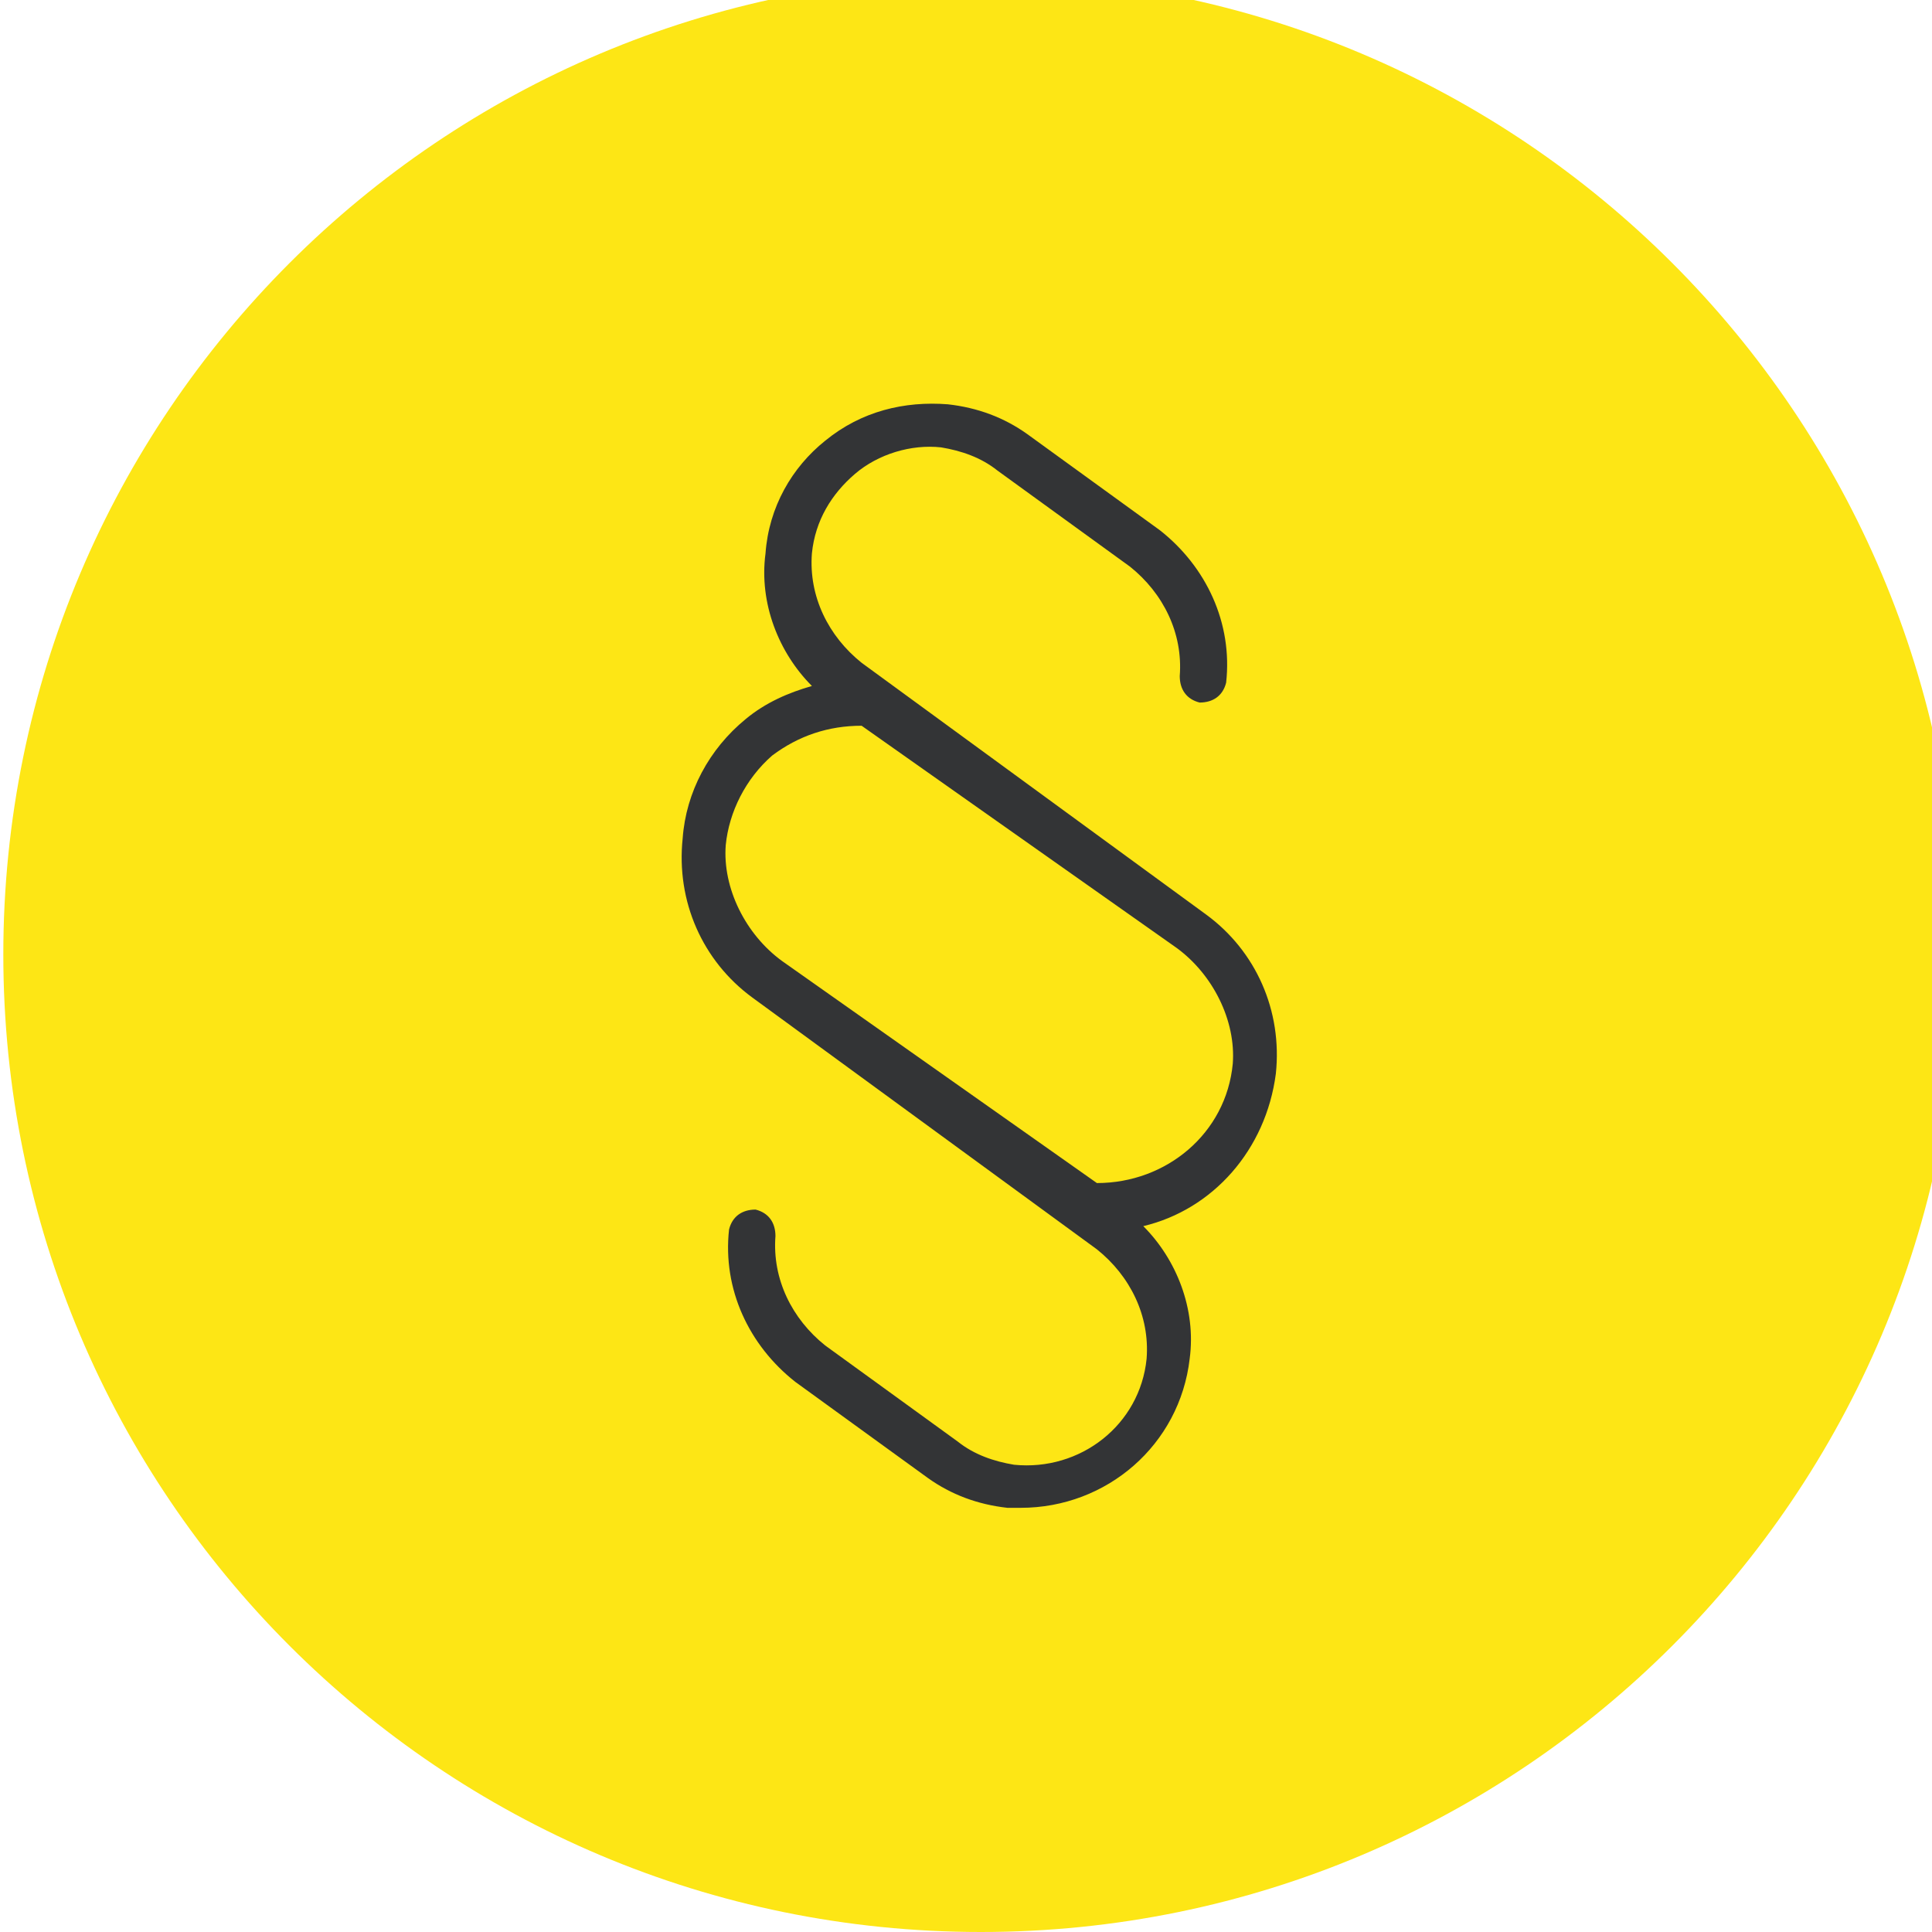 <?xml version="1.0" encoding="UTF-8"?>
<!DOCTYPE svg PUBLIC "-//W3C//DTD SVG 1.1//EN" "http://www.w3.org/Graphics/SVG/1.1/DTD/svg11.dtd">
<!-- Creator: CorelDRAW X6 -->
<svg xmlns="http://www.w3.org/2000/svg" xml:space="preserve" width="0.583in" height="0.583in" version="1.1" style="shape-rendering:geometricPrecision; text-rendering:geometricPrecision; image-rendering:optimizeQuality; fill-rule:evenodd; clip-rule:evenodd"
viewBox="0 0 583 583"
 xmlns:xlink="http://www.w3.org/1999/xlink">
 <defs>
  <style type="text/css">
   <![CDATA[
    .fil1 {fill:#333436;fill-rule:nonzero}
    .fil0 {fill:#FDE615;fill-rule:nonzero}
   ]]>
  </style>
 </defs>
 <g id="Layer_x0020_1">
  <path class="fil0" d="M591 288c0,163 -132,295 -295,295 -163,0 -295,-132 -295,-295 0,-163 132,-295 295,-295 163,0 295,132 295,295z"/>
  <path class="fil1" d="M331 357l-95 -67c-11,-8 -18,-22 -17,-35 1,-10 6,-20 14,-27 8,-6 17,-9 27,-9l95 67c11,8 18,22 17,35 -2,21 -20,36 -41,36zm33 -81l-104 -76c-10,-8 -16,-20 -15,-33 1,-10 6,-18 13,-24 7,-6 17,-9 26,-8 6,1 12,3 17,7l40 29c10,8 16,20 15,33 0,4 2,7 6,8 4,0 7,-2 8,-6 2,-18 -6,-35 -20,-46l-40 -29c-7,-5 -15,-8 -24,-9 -13,-1 -26,2 -37,11 -10,8 -17,20 -18,34 -2,15 4,30 14,40 -7,2 -14,5 -20,10 -11,9 -18,22 -19,36 -2,19 6,37 21,48l104 76c10,8 16,20 15,33 -2,20 -20,34 -40,32 -6,-1 -12,-3 -17,-7l-40 -29c-10,-8 -16,-20 -15,-33 0,-4 -2,-7 -6,-8 -4,0 -7,2 -8,6 -2,18 6,35 20,46l40 29c7,5 15,8 24,9 1,0 3,0 4,0 26,0 48,-19 51,-45 2,-15 -4,-30 -14,-40 21,-5 37,-23 40,-46 2,-19 -6,-37 -21,-48z"/>
 </g>
</svg>
